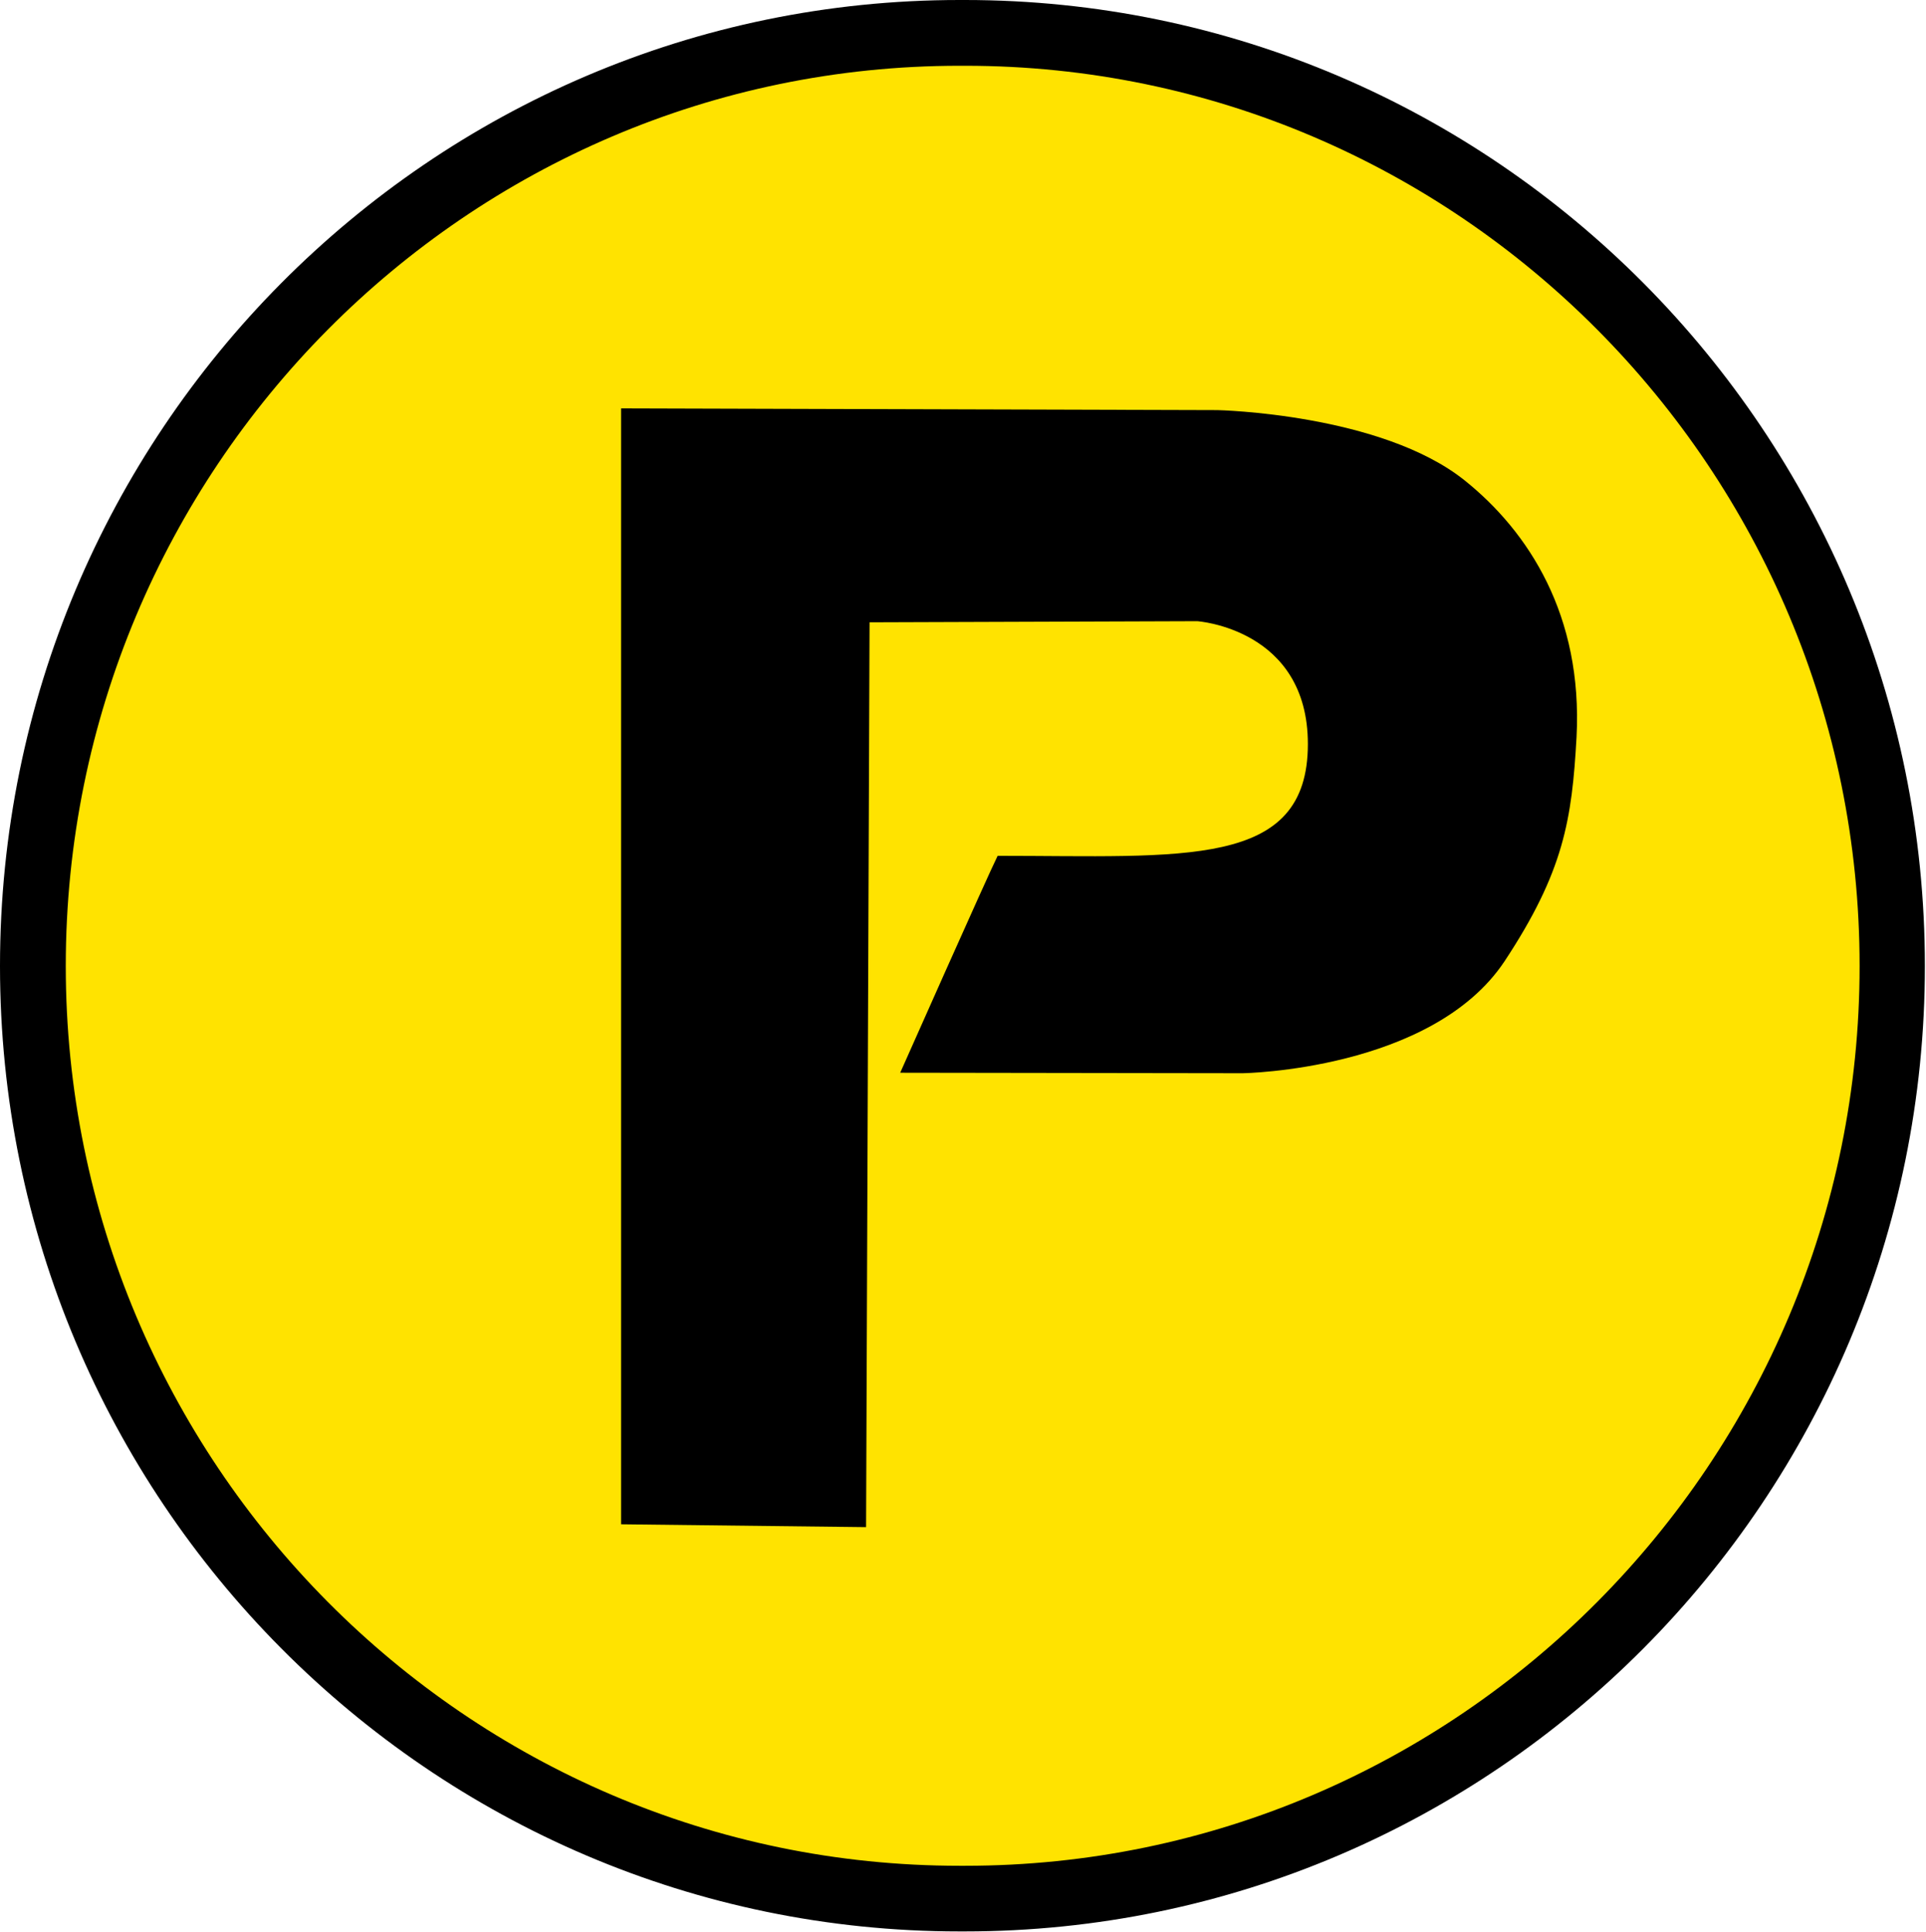 <svg version="1.2" xmlns="http://www.w3.org/2000/svg" viewBox="0 0 1552 1557" width="1552" height="1557"><style>.a{fill:#ffe300}</style><path class="a" d="m799 1543.1h-12.3c-411.2 0-747.2-338.4-747.2-751.6 0-413.6 336-752 747.2-752h12.3c410.8 0 746.7 338.4 746.7 752 0 413.2-335.9 751.6-746.7 751.6z"/><path  d="m773.2 0c-426.6 0-773.2 349-773.2 778.5 0 429 346.6 778 773.2 778h4.2c427 0 773.7-349 773.7-778 0-429.5-346.7-778.5-773.7-778.5zm0 53h4.6c397.3 0 720.7 325.3 720.7 725.5 0 399.7-323.4 725.1-720.7 725.1h-4.6c-397.3 0-720.2-325.4-720.2-725.1 0-400.2 322.9-725.5 720.2-725.5z"/><path  d="m1212.3 774.8c47.9-72.5 54.4-114.4 58.1-180.8 5.1-98.1-38.6-165.5-90.1-206.8-67.4-54-199.4-56.7-199.4-56.7l-480.4-1.4v899.3l197.4 2.3 2.8-729.2 264-0.9c0 0 89.2 6 89.2 99 0 100.8-99.9 90.1-250 90.1-7.9 15.8-78.5 174.8-78.5 174.8l276 0.4c0 0 152.4-2.3 210.9-90.1z"/></svg>